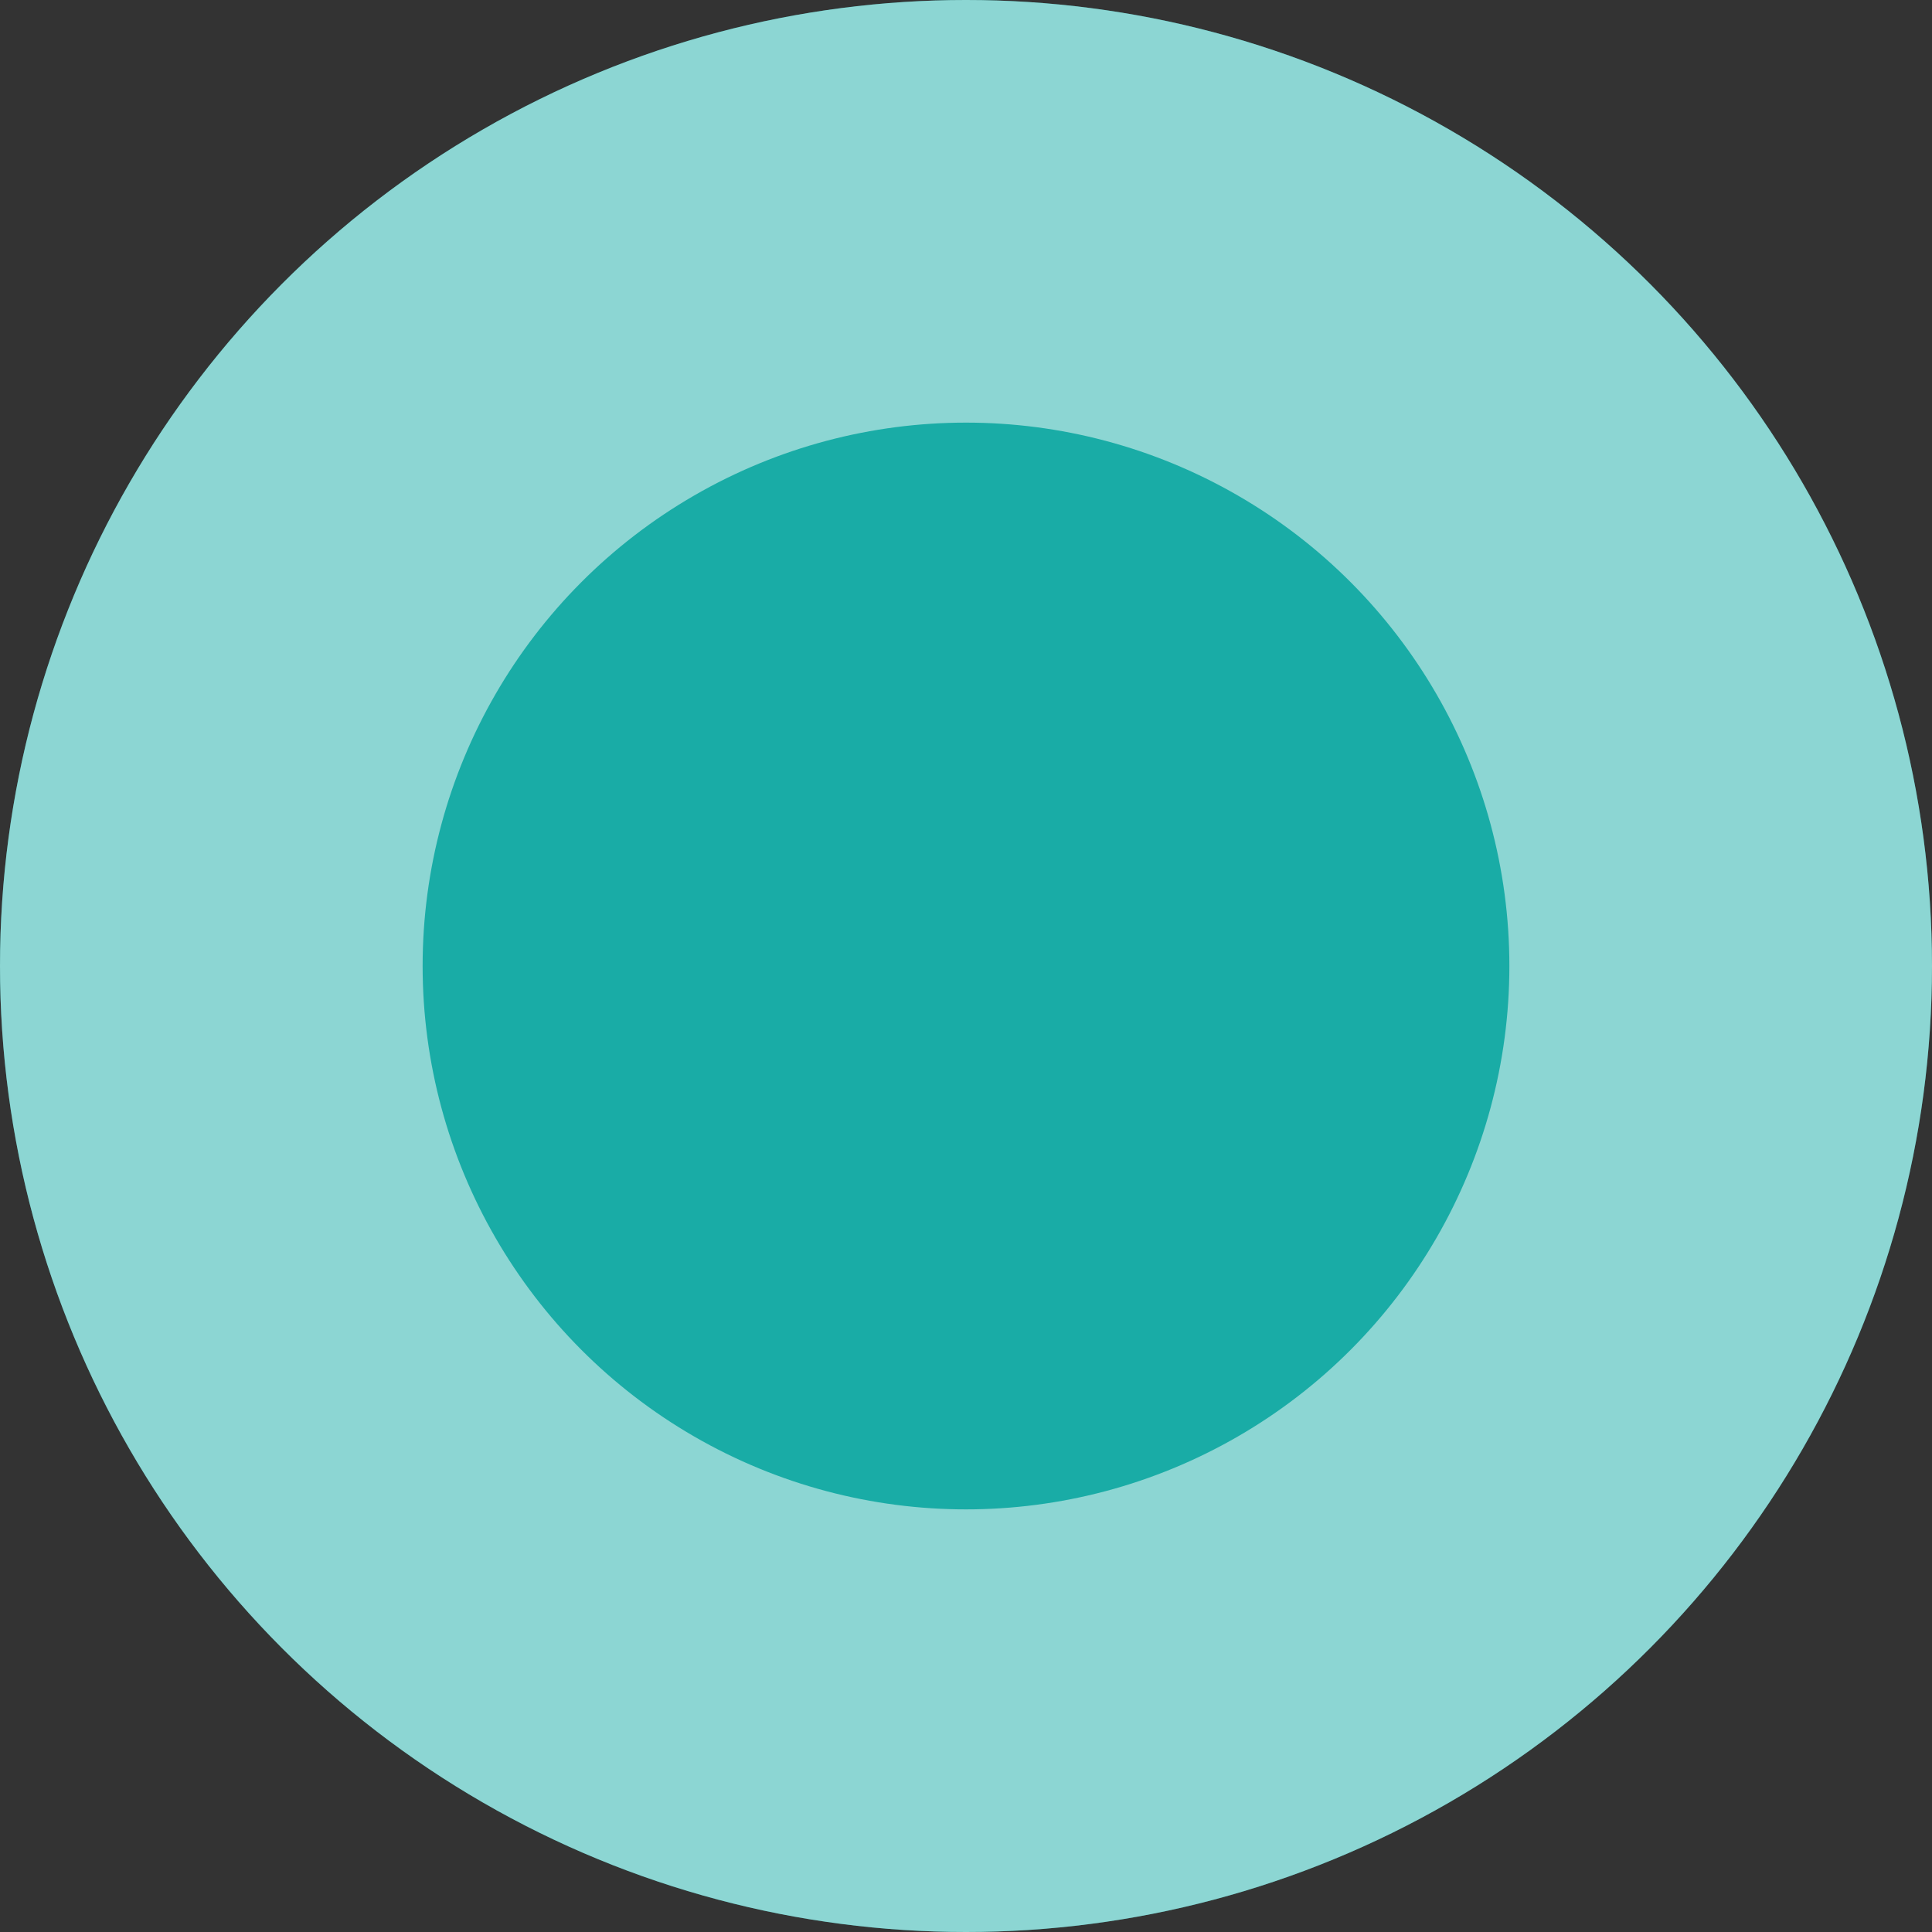 <?xml version="1.0" encoding="UTF-8"?> <svg xmlns="http://www.w3.org/2000/svg" width="32" height="32" viewBox="0 0 32 32" fill="none"><rect x="0" y="0" width="32" height="32" fill="#333333" stroke="none"/><circle cx="16" cy="16" r="16" fill="#19ACA6"></circle><circle cx="16" cy="16" r="12.5" stroke="white" stroke-opacity="0.5" stroke-width="7"></circle></svg> 